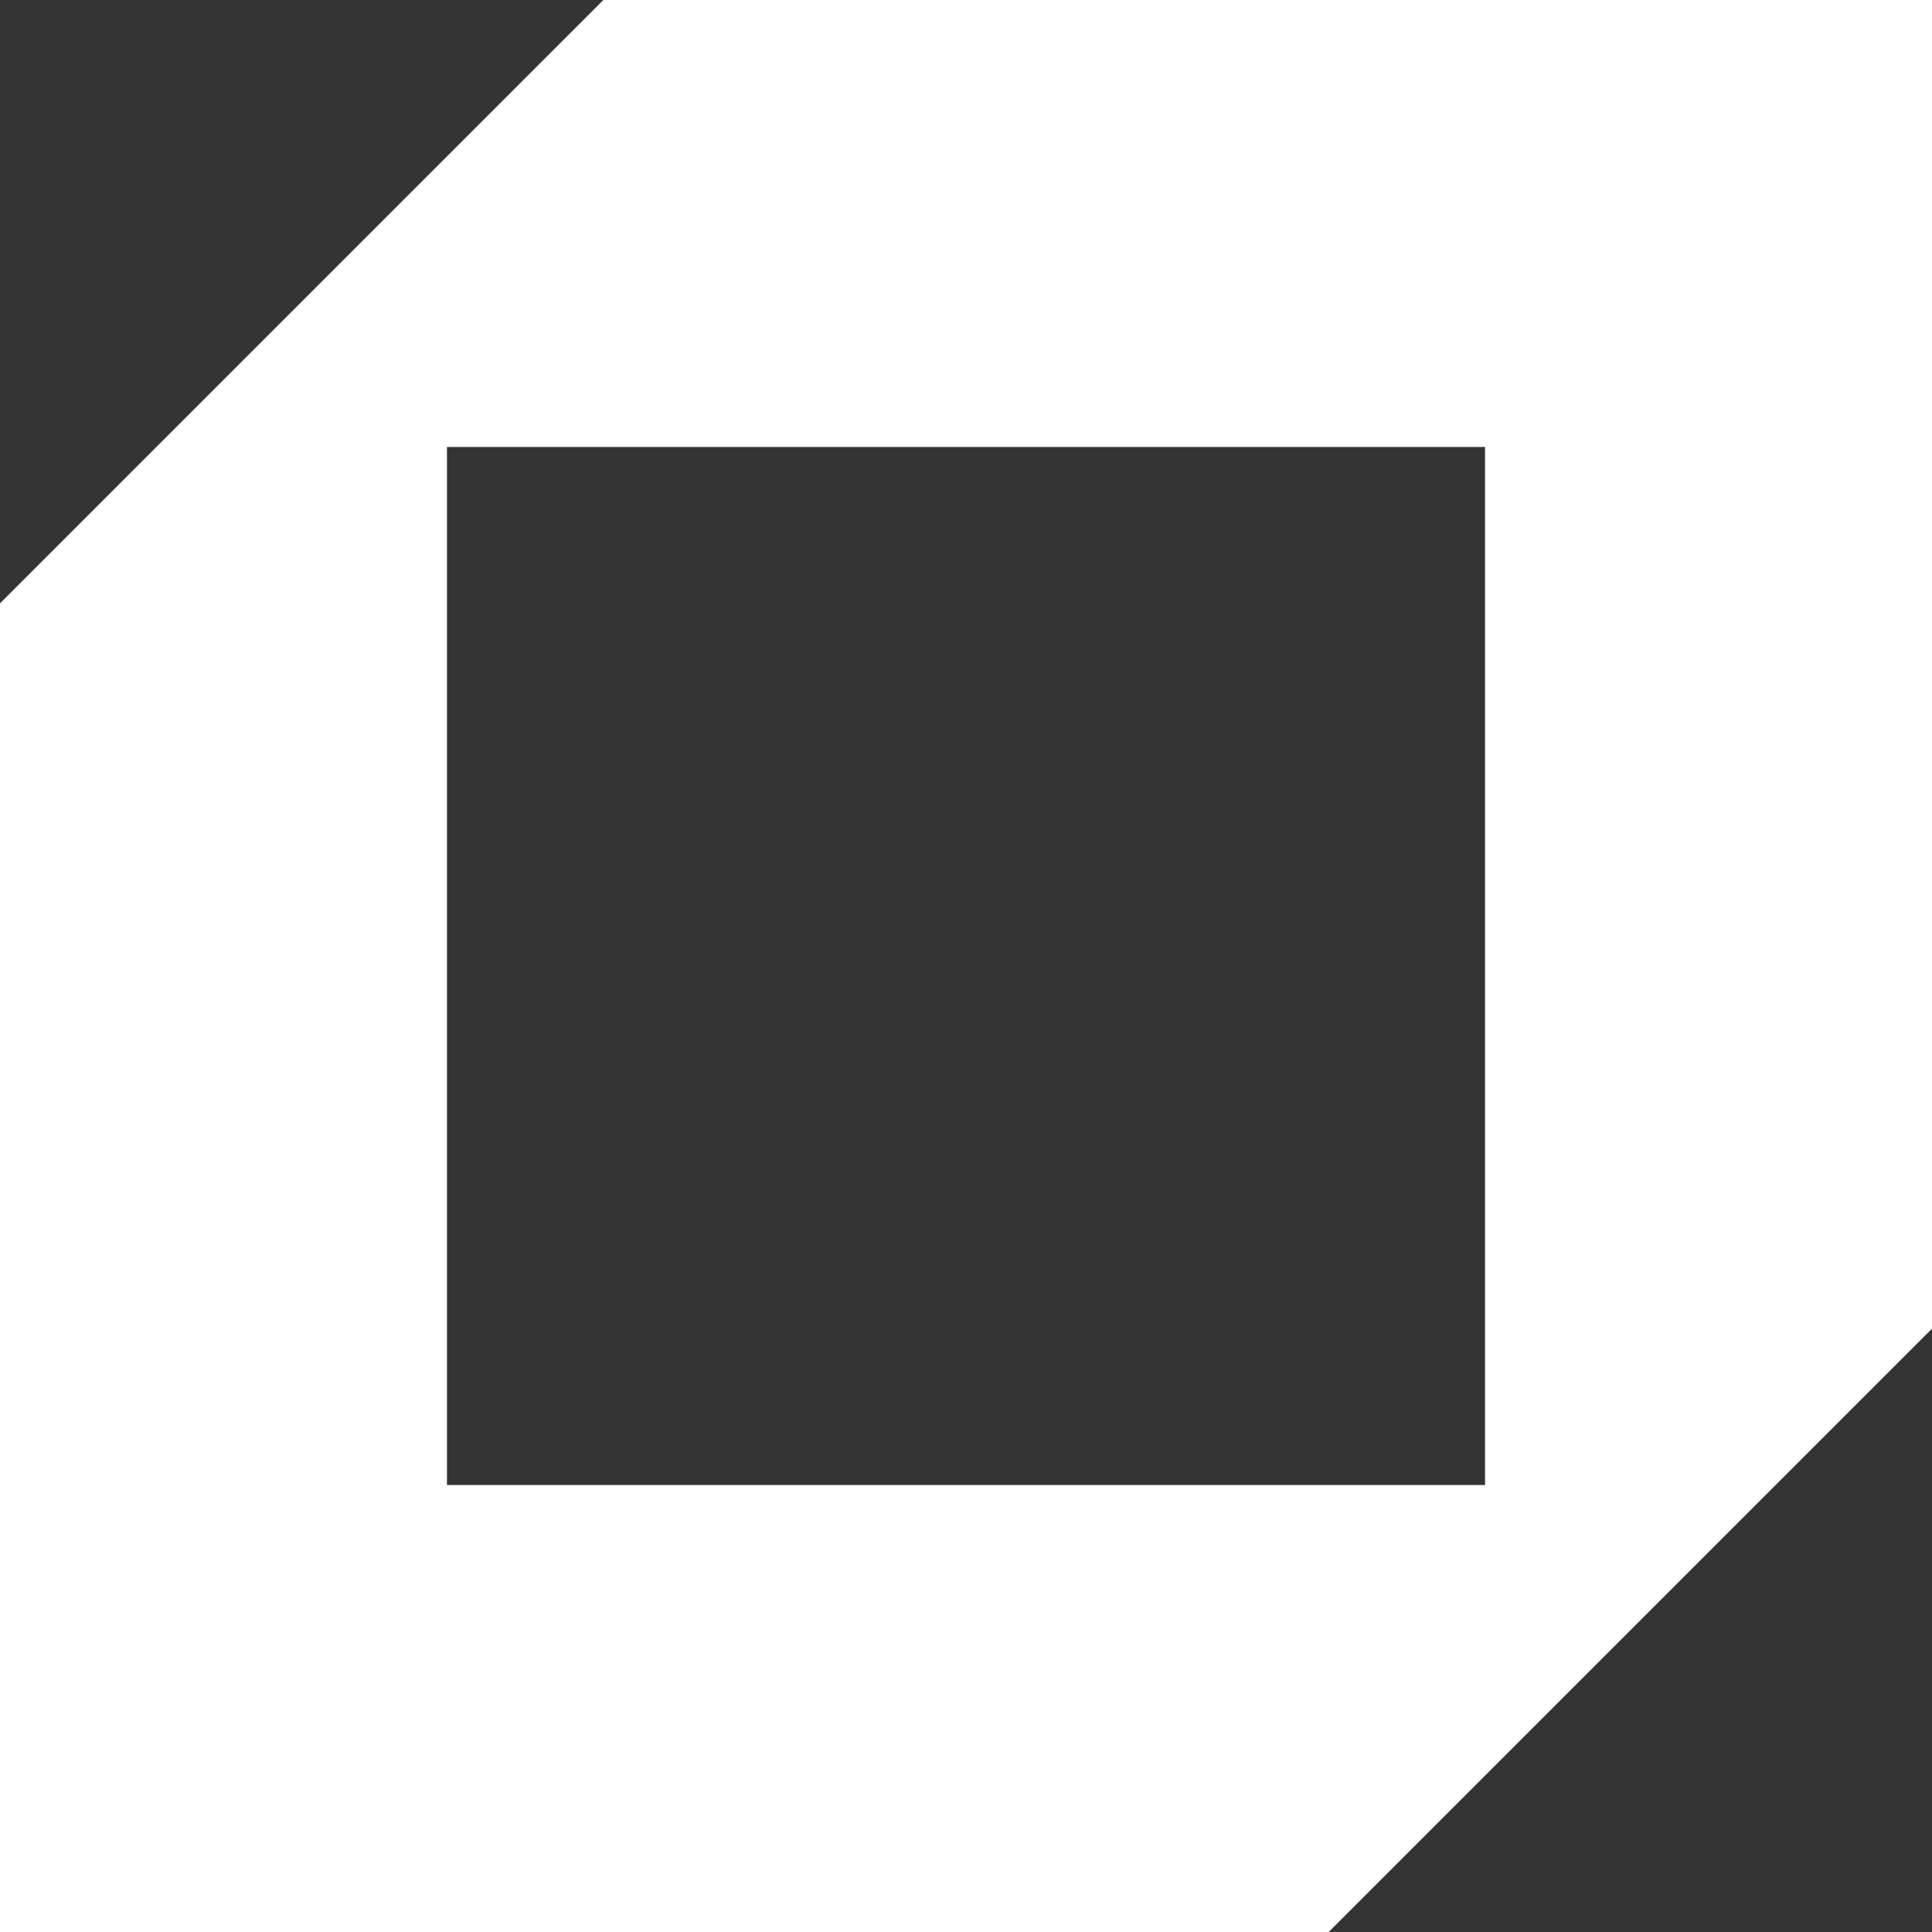 <svg xmlns="http://www.w3.org/2000/svg" id="Layer_2" data-name="Layer 2" viewBox="0 0 48.93 48.93"><rect x="0" y="0" width="48.93" height="48.93" fill="#333333" stroke="none"/><defs><style>      .cls-1 {        fill: #fff;        stroke-width: 0px;      }    </style></defs><g id="Layer_1-2" data-name="Layer 1"><path class="cls-1" d="M15.28,0L0,15.28v33.65h33.65l15.28-15.28V0H15.28ZM37.61,37.61H11.32V11.32h26.29v26.29h0Z"></path></g></svg>